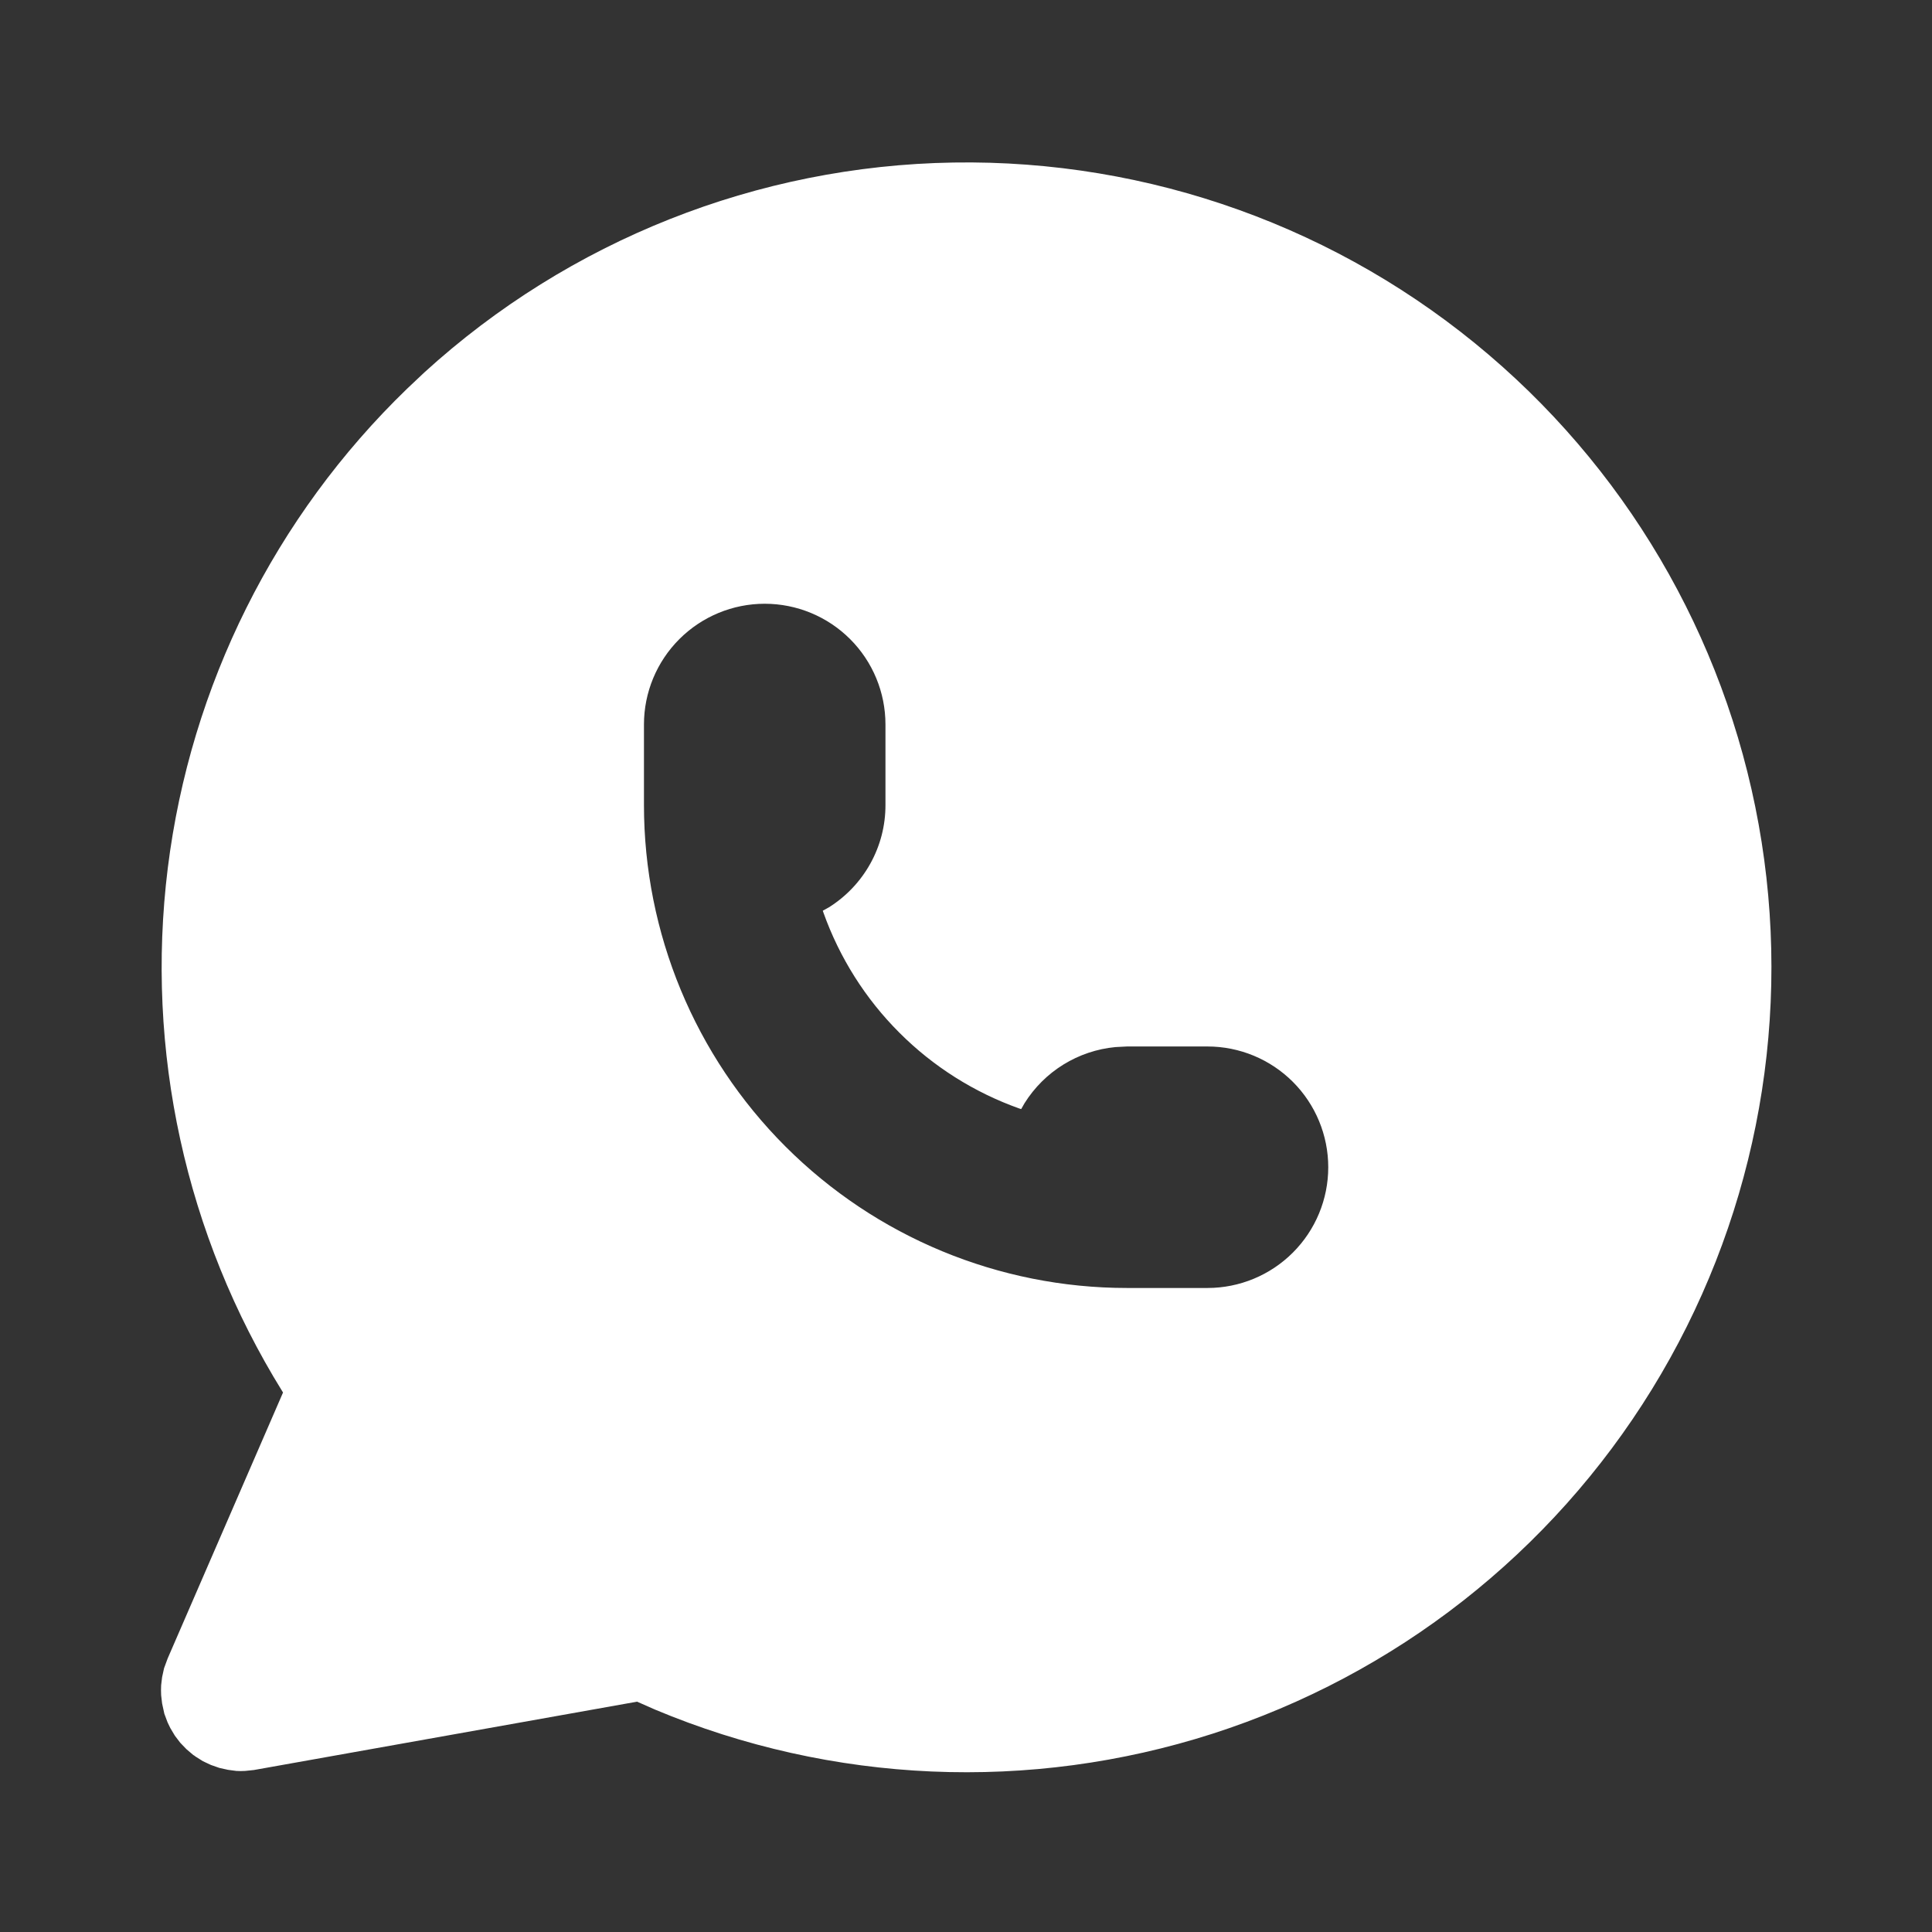 <?xml version="1.0" encoding="UTF-8"?> <svg xmlns="http://www.w3.org/2000/svg" width="32" height="32" viewBox="0 0 32 32" fill="none"><rect x="0" y="0" width="32" height="32" fill="#333333" stroke="none"/><path d="M24.662 5.879C27.082 7.943 28.683 10.804 29.178 13.946C29.673 17.087 29.029 20.302 27.361 23.011C25.694 25.719 23.113 27.742 20.086 28.715C17.058 29.688 13.782 29.546 10.849 28.316L10.552 28.185L4.206 29.317L4.06 29.332C4.011 29.335 3.962 29.335 3.913 29.332L3.777 29.314L3.633 29.282L3.493 29.233L3.361 29.171L3.237 29.093L3.218 29.078L3.202 29.069L3.088 28.972L2.985 28.865L2.896 28.748L2.821 28.622L2.776 28.529L2.722 28.385L2.685 28.215L2.669 28.078C2.666 28.023 2.666 27.967 2.669 27.912L2.685 27.779L2.717 27.632L2.777 27.469L4.688 23.064L4.676 23.045C3.073 20.457 2.404 17.399 2.779 14.378C3.155 11.357 4.553 8.556 6.741 6.44L7.028 6.169C9.428 3.982 12.544 2.745 15.79 2.692C19.037 2.639 22.192 3.771 24.662 5.879ZM12.666 10C12.136 10 11.627 10.211 11.252 10.586C10.877 10.961 10.666 11.469 10.666 12V13.333C10.666 15.455 11.509 17.49 13.01 18.99C14.51 20.49 16.545 21.333 18.666 21.333H20C20.53 21.333 21.039 21.122 21.414 20.747C21.789 20.372 22 19.864 22 19.333C22 18.803 21.789 18.294 21.414 17.919C21.039 17.544 20.53 17.333 20 17.333H18.666L18.474 17.343C18.169 17.372 17.875 17.471 17.614 17.632C17.353 17.793 17.133 18.012 16.97 18.272L16.914 18.37L16.885 18.361C16.137 18.095 15.457 17.666 14.896 17.104C14.334 16.543 13.905 15.863 13.638 15.114L13.628 15.084L13.728 15.029C14.015 14.849 14.252 14.599 14.416 14.303C14.581 14.006 14.667 13.672 14.666 13.333V12C14.666 11.469 14.456 10.961 14.081 10.586C13.706 10.211 13.197 10 12.666 10Z" fill="white"></path></svg> 